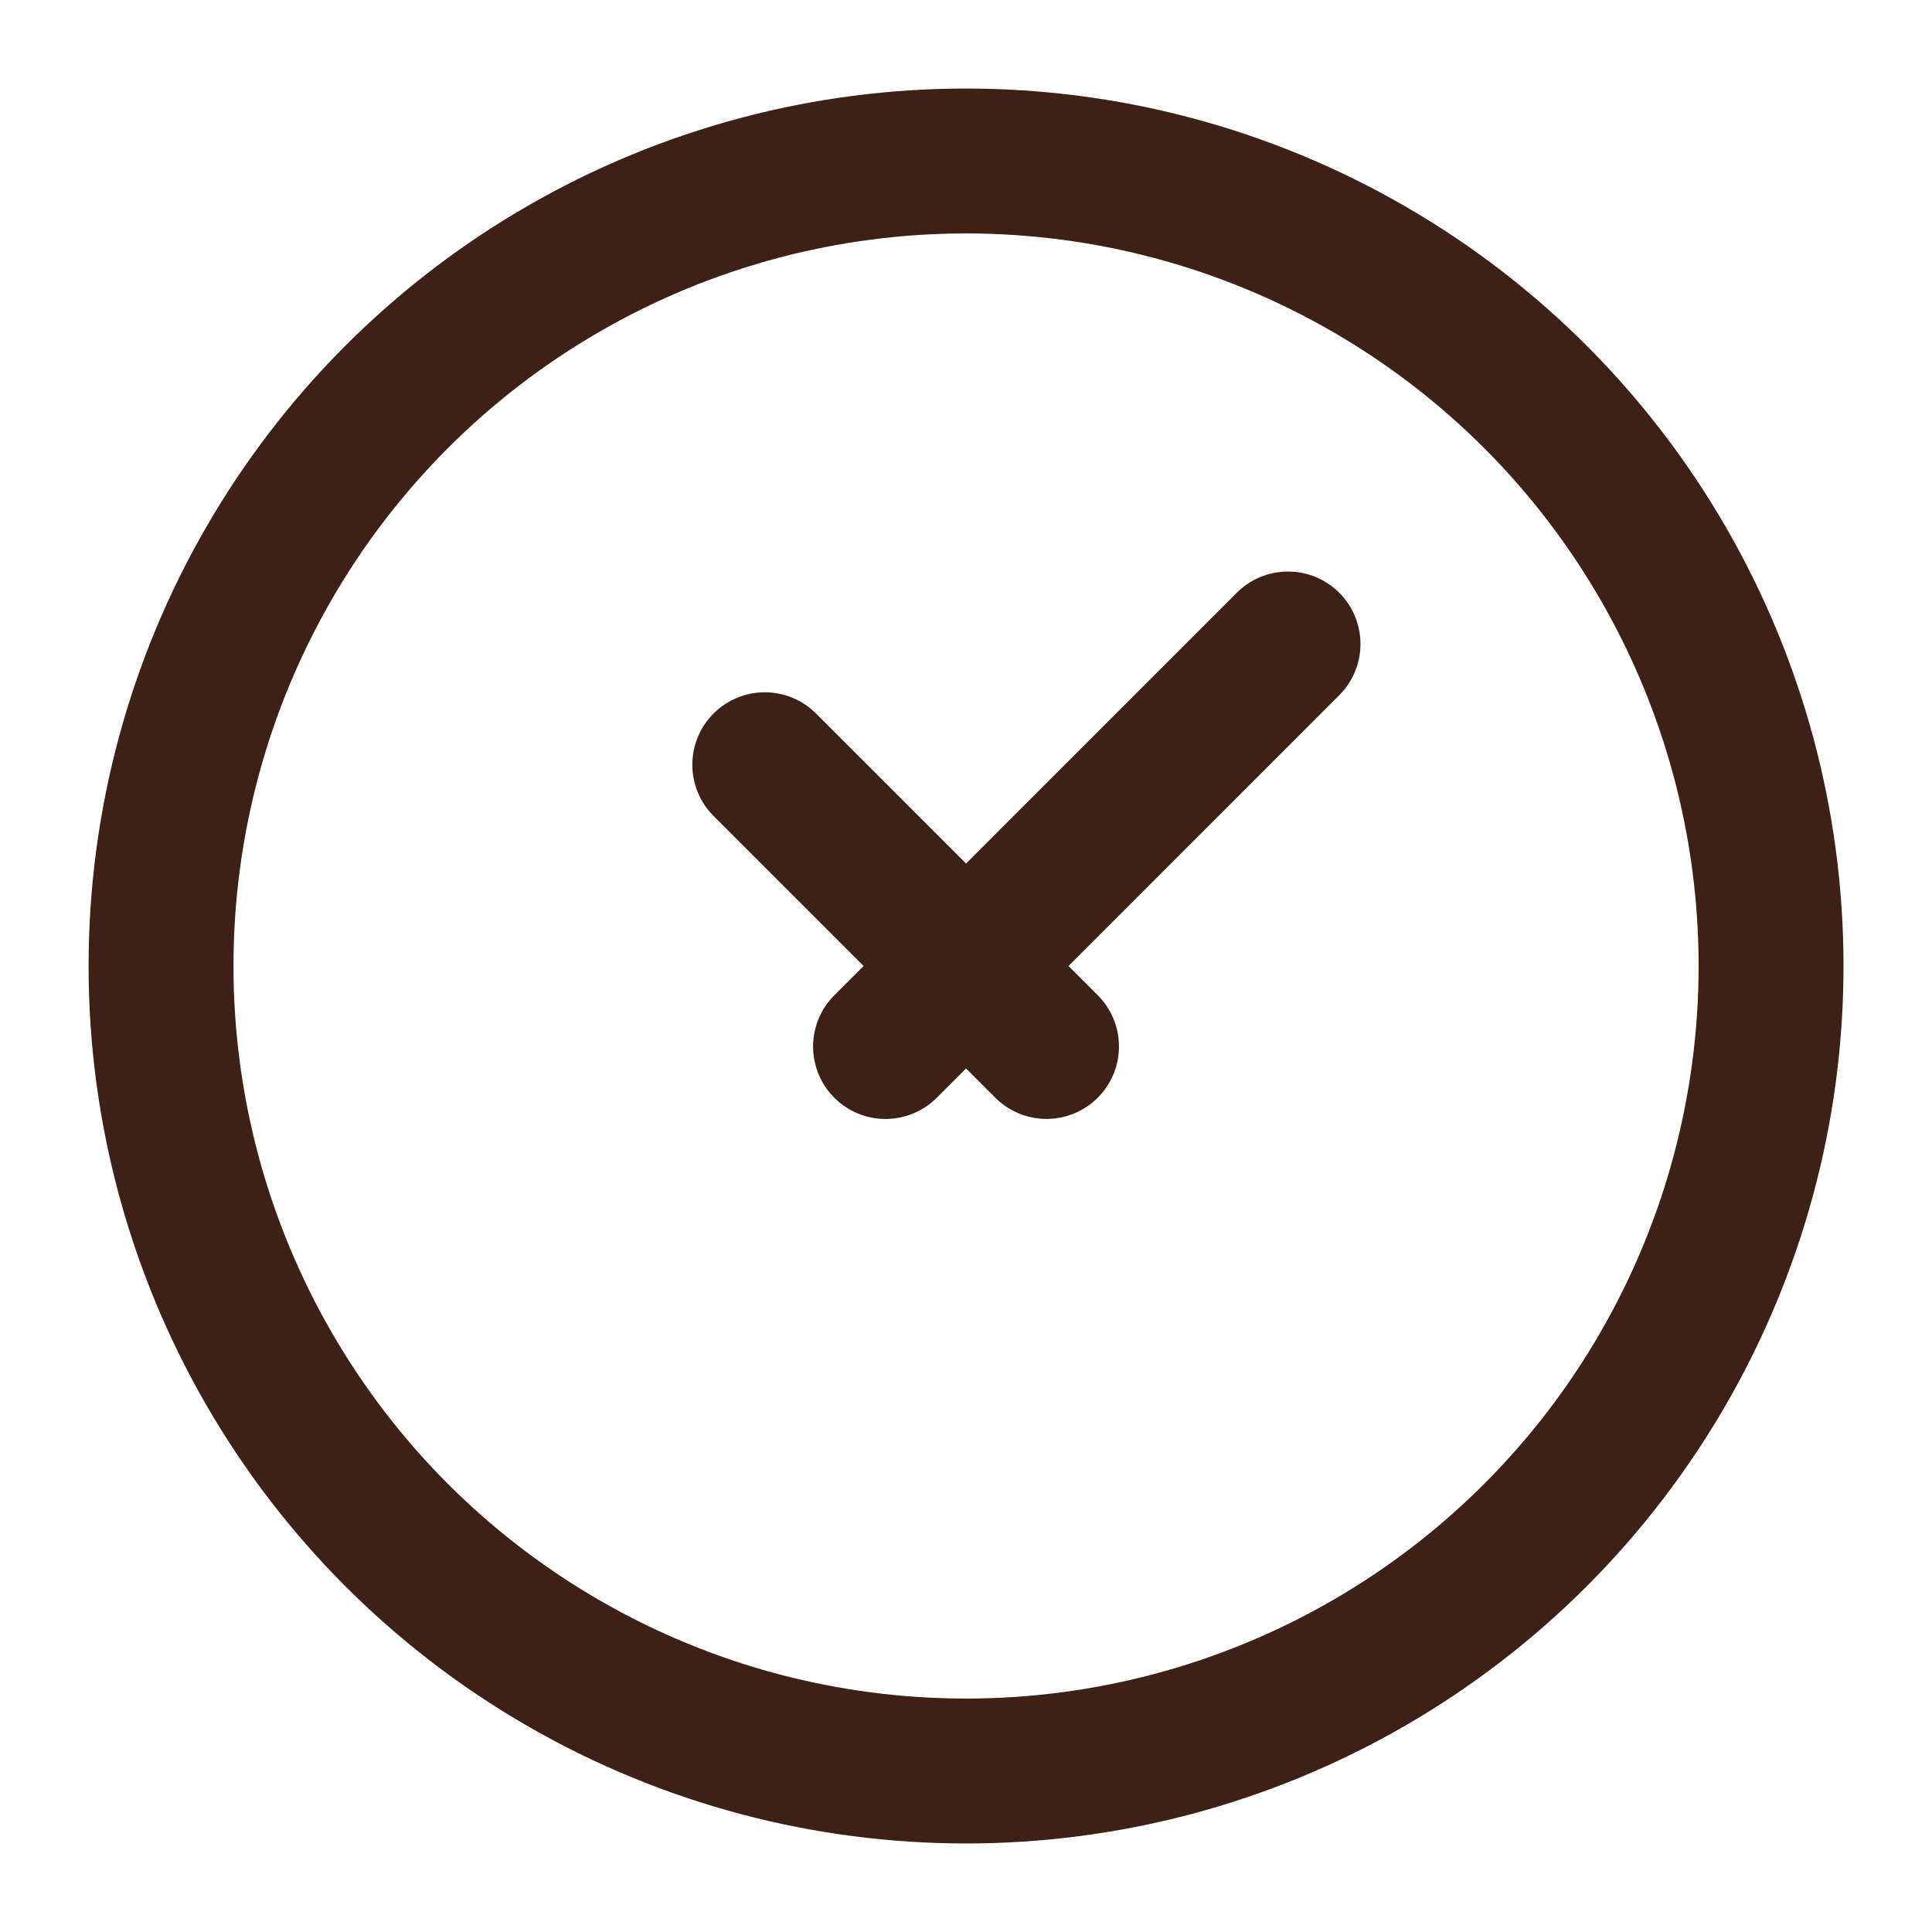 <?xml version="1.0" encoding="UTF-8"?> <svg xmlns="http://www.w3.org/2000/svg" width="40" height="40" viewBox="0 0 40 40" fill="none"><circle cx="20.001" cy="20" r="16.667" stroke="#3D2016" stroke-width="3"></circle><path d="M15.834 15.833L21.667 21.666M26.667 13.333L18.334 21.667" stroke="#3D2016" stroke-width="3" stroke-linecap="round" stroke-linejoin="round"></path></svg> 